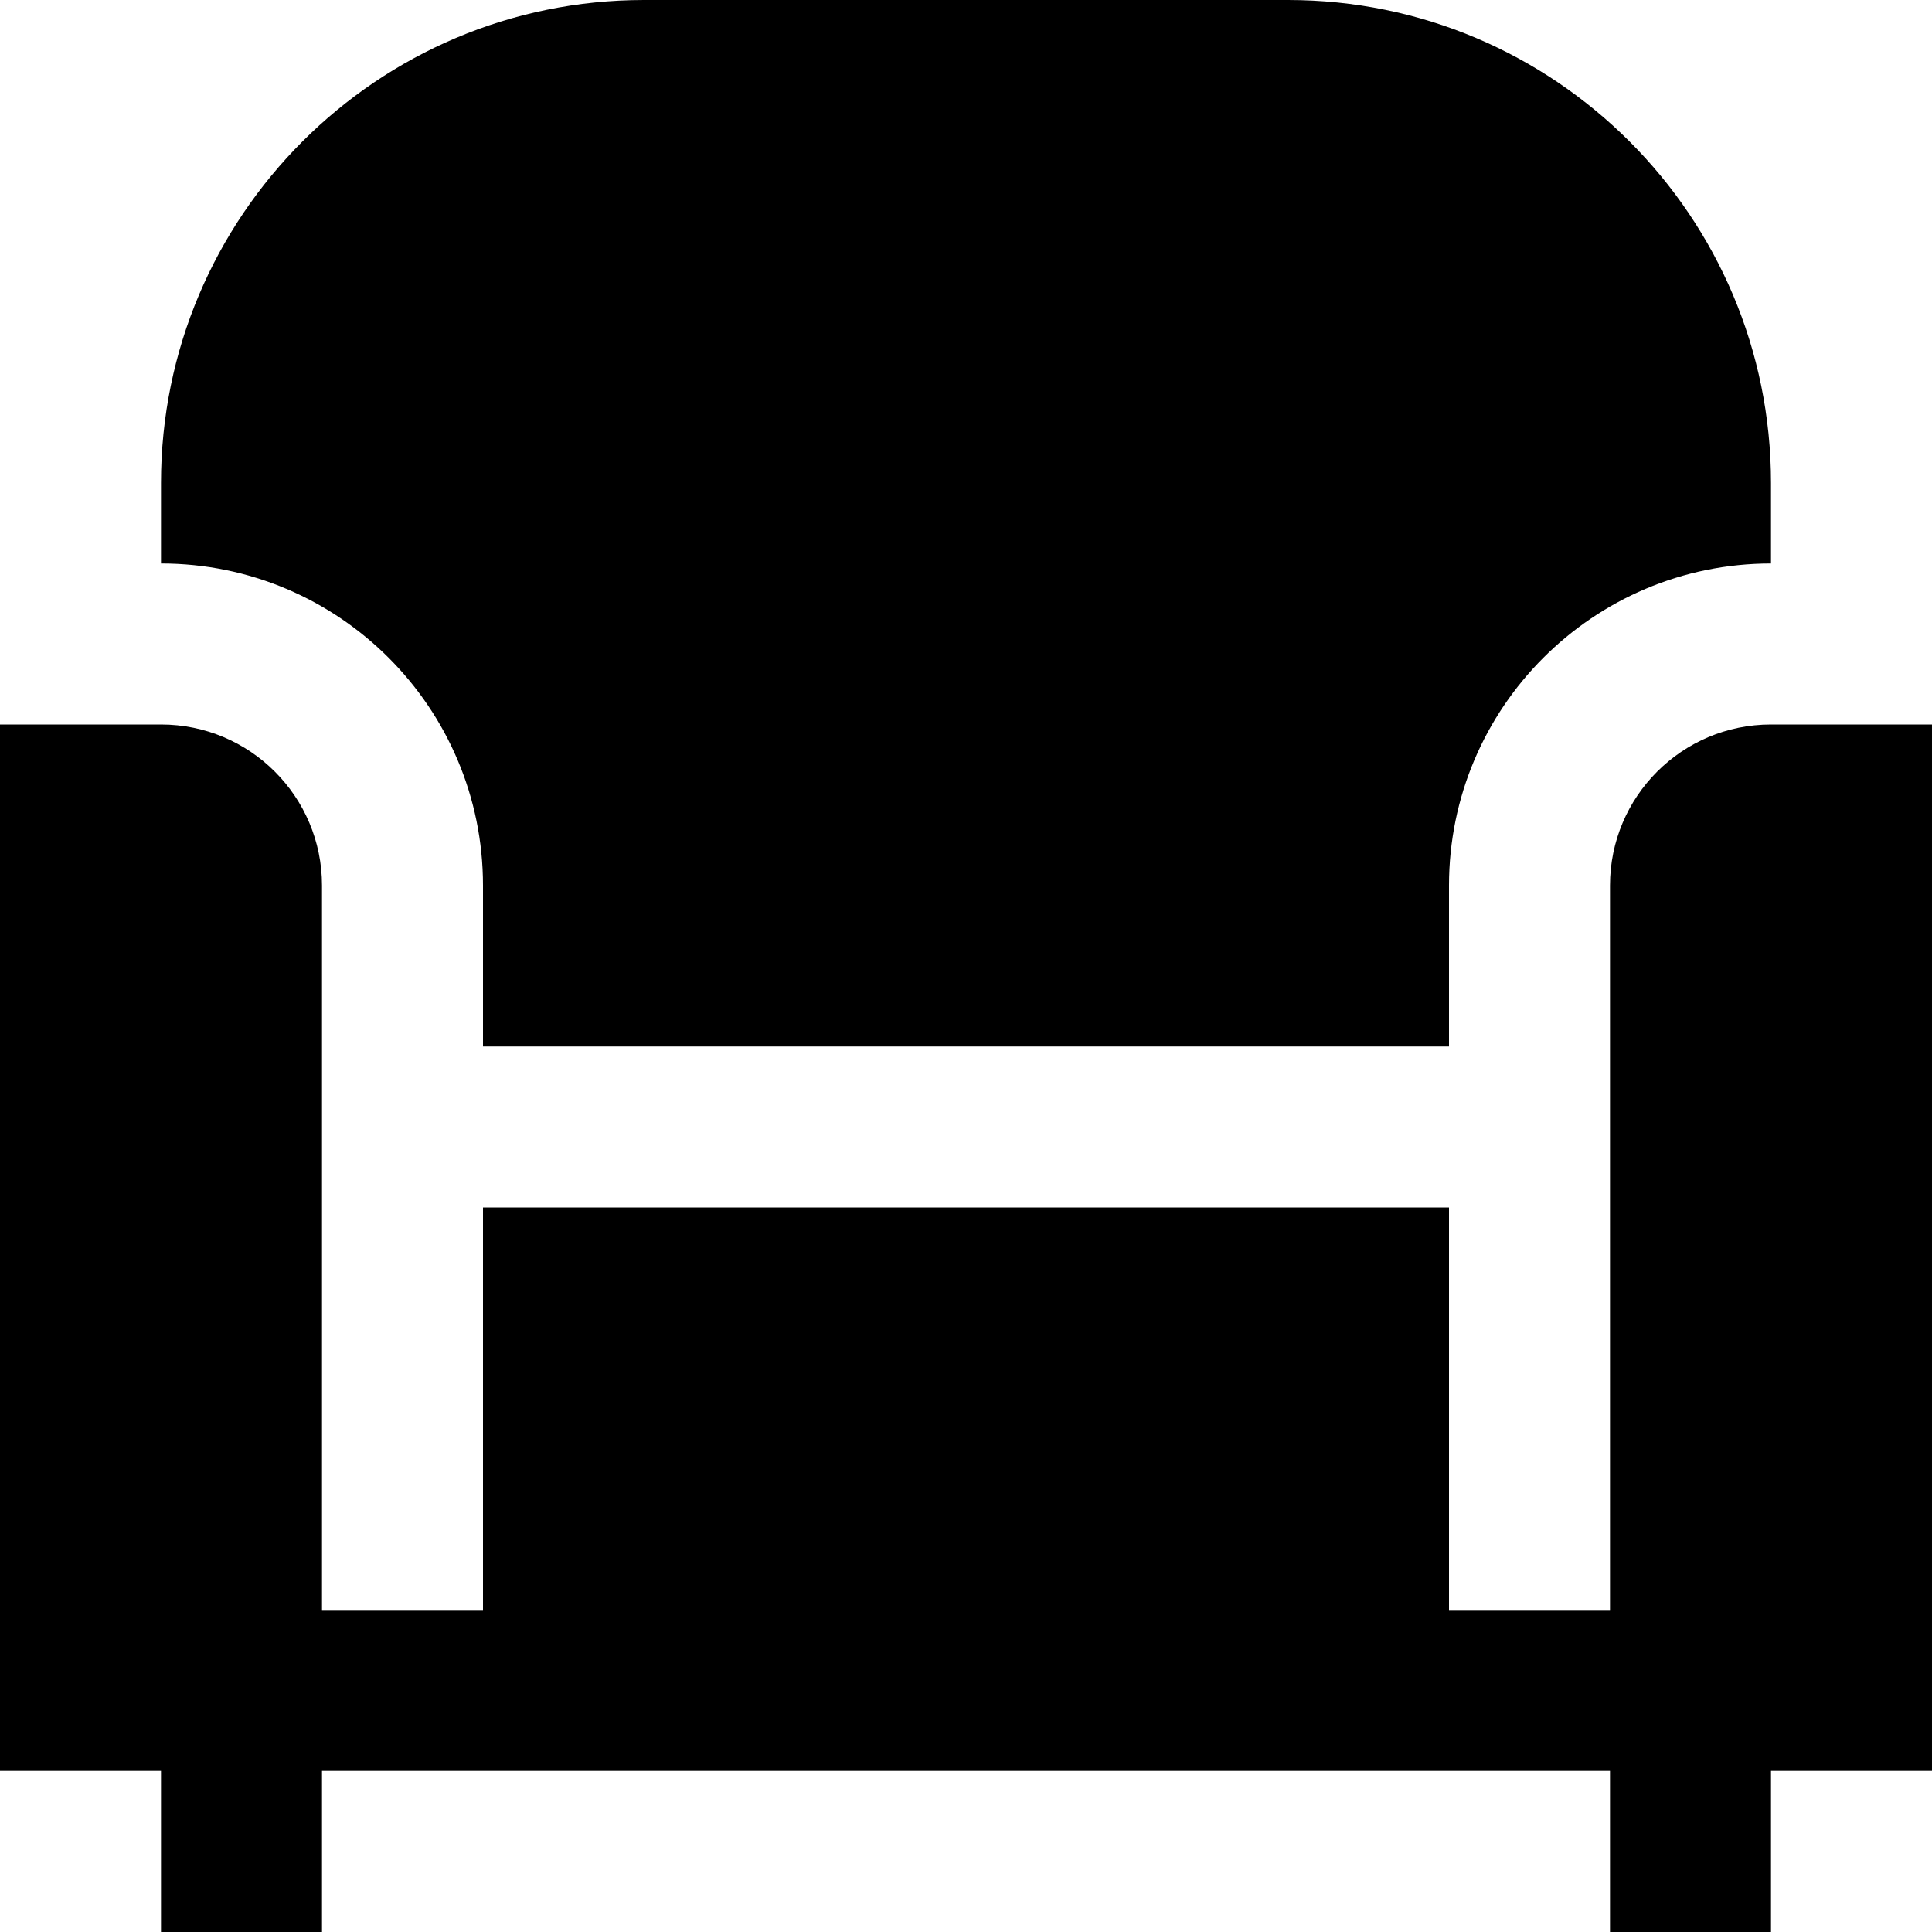 <?xml version="1.0" encoding="UTF-8"?>
<svg xmlns="http://www.w3.org/2000/svg" id="Layer_1" data-name="Layer 1" viewBox="0 0 24 24">
  <path d="m2,7v-1C2,2.686,4.686,0,8,0h8c3.314,0,6,2.686,6,6v1c-2.209,0-4,1.791-4,4v2H6v-2c0-2.209-1.791-4-4-4Zm20,2c-1.105,0-2,.895-2,2v9h-2v-5H6v5h-2v-9c0-1.105-.895-2-2-2H0v13h2v2h2v-2h16v2h2v-2h2v-13h-2Z"/>
</svg>
